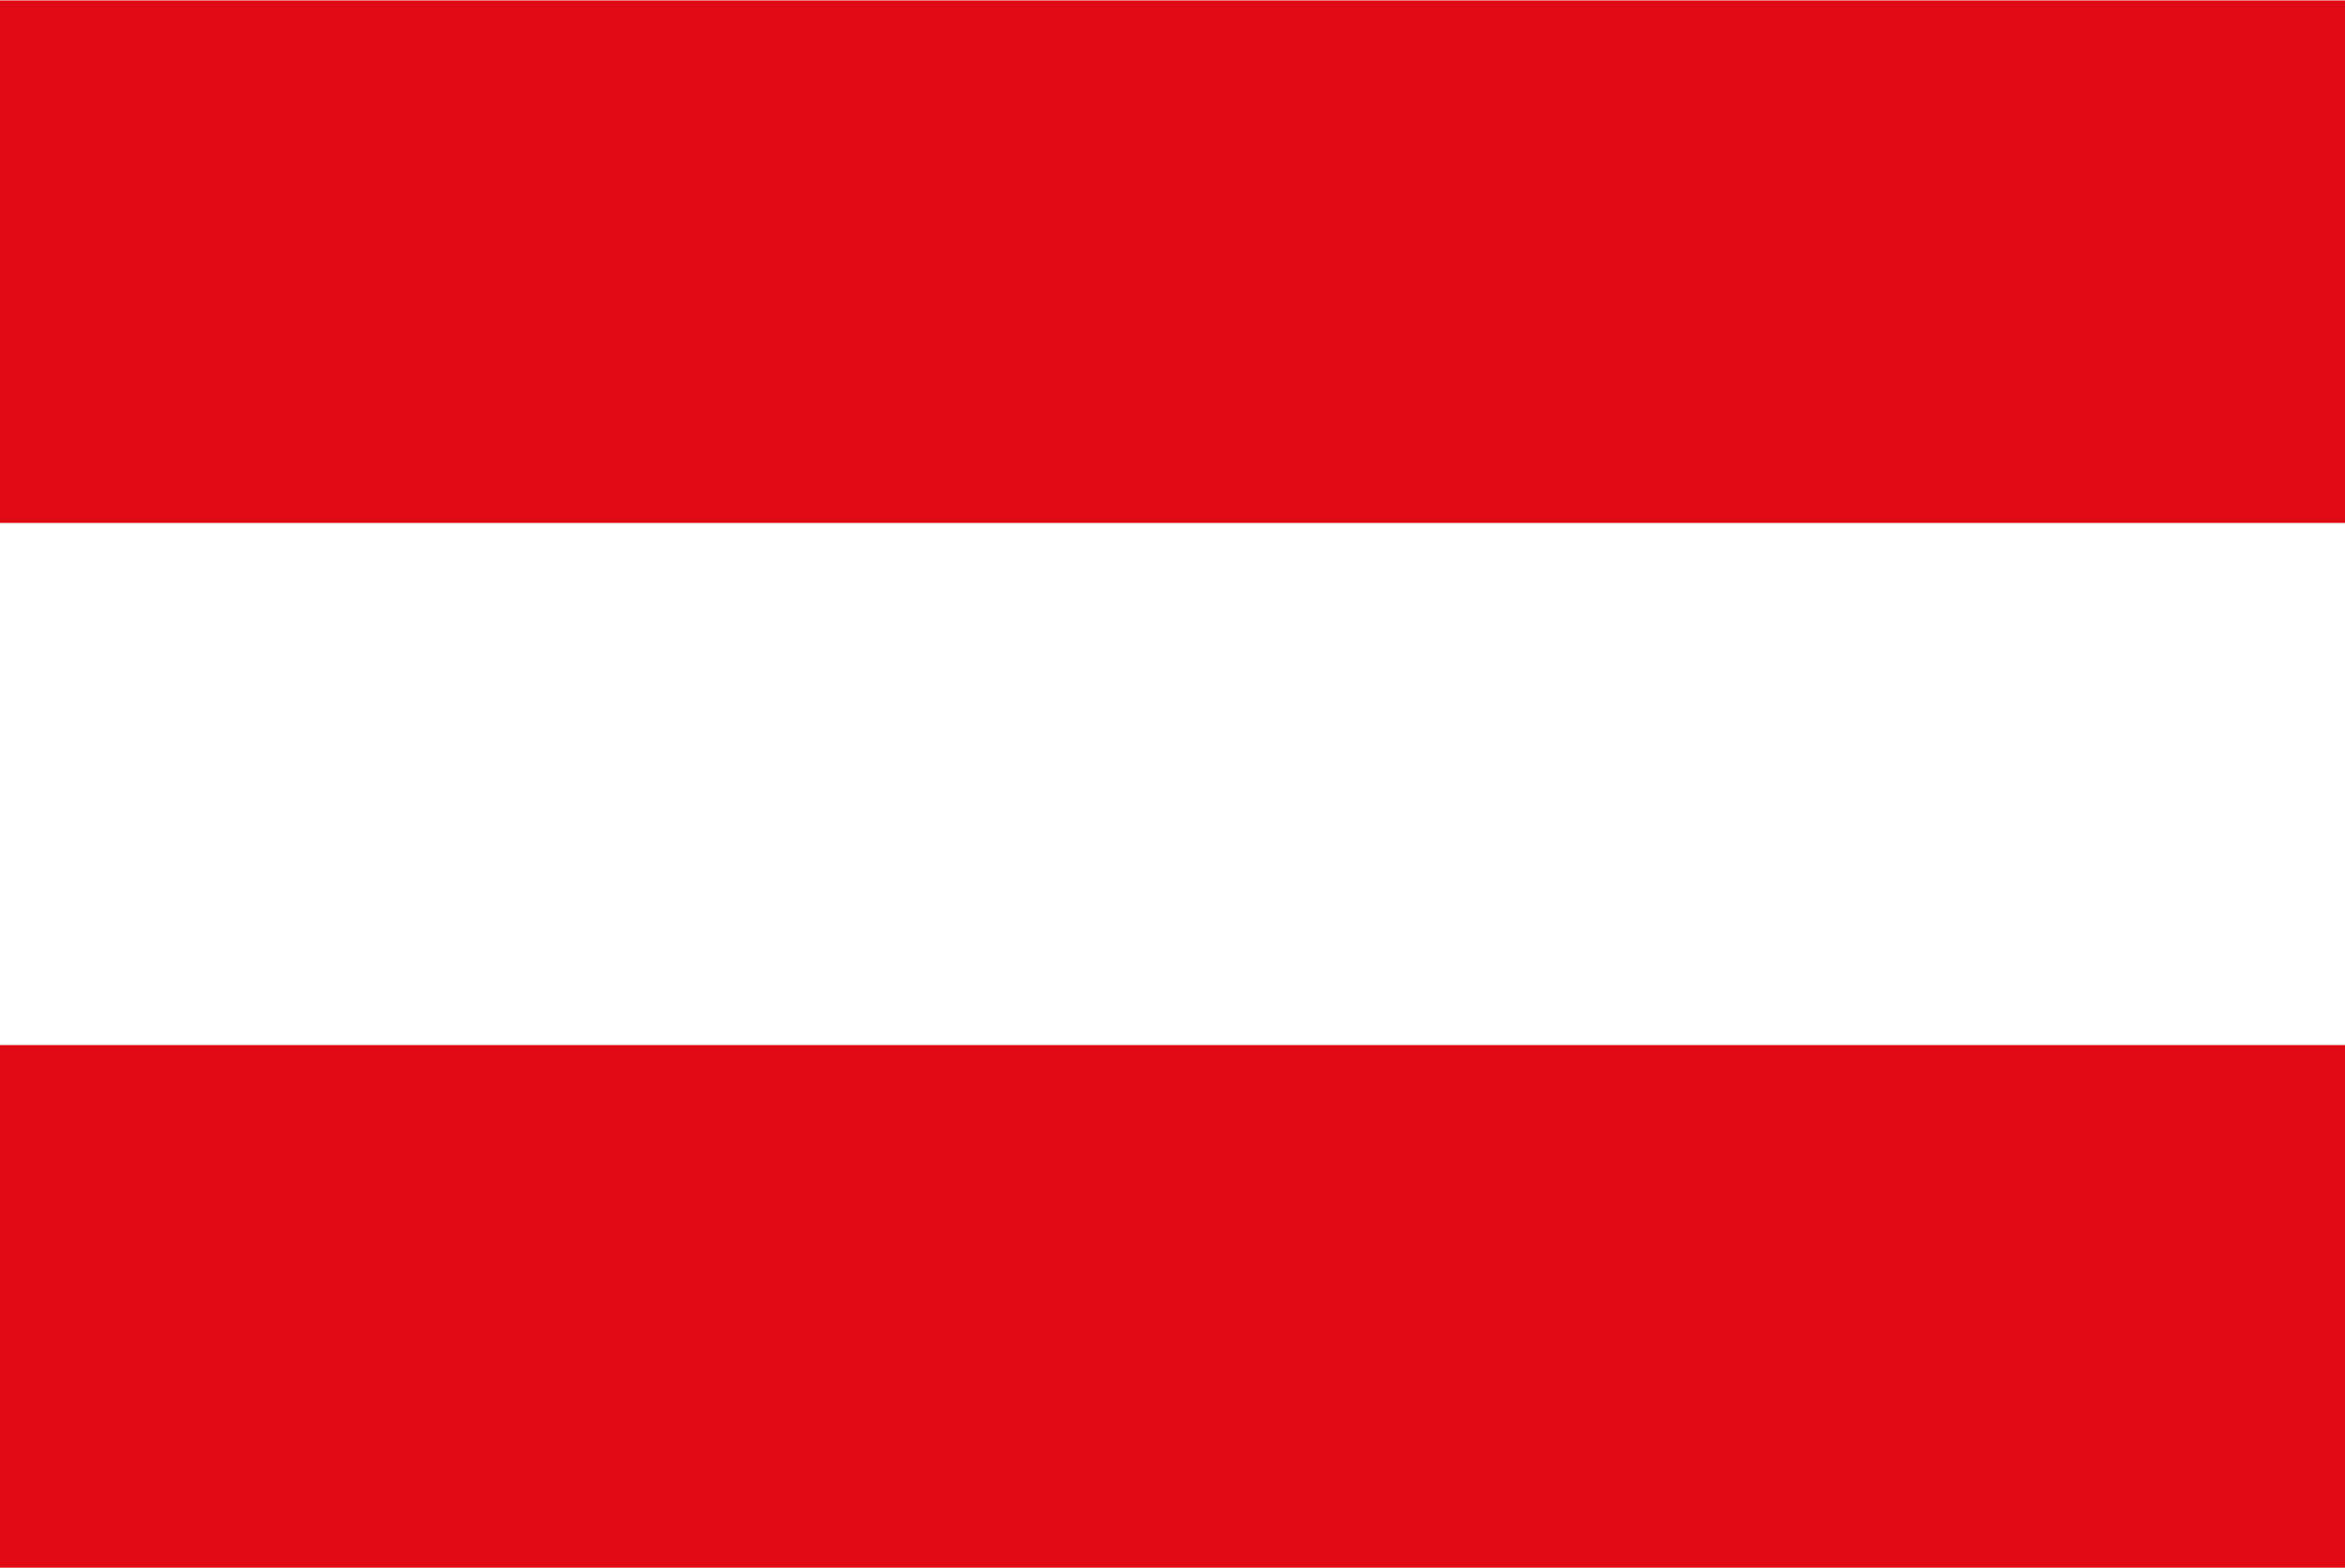 <?xml version="1.0" encoding="UTF-8"?>
<svg id="Ebene_2" data-name="Ebene 2" xmlns="http://www.w3.org/2000/svg" viewBox="0 0 288.32 192.79">
  <defs>
    <style>
      .cls-1 {
        fill: #fff;
      }

      .cls-1, .cls-2 {
        fill-rule: evenodd;
      }

      .cls-2 {
        fill: #df0a14;
      }
    </style>
  </defs>
  <g id="Ebene_1-2" data-name="Ebene 1">
    <g>
      <path class="cls-1" d="M288.32,192.79H0V0h288.32v192.79Z"/>
      <path class="cls-2" d="M288.32,192.79H0v-64.27h288.32v64.27ZM288.32,64.31H0V.05h288.32v64.27Z"/>
    </g>
  </g>
</svg>